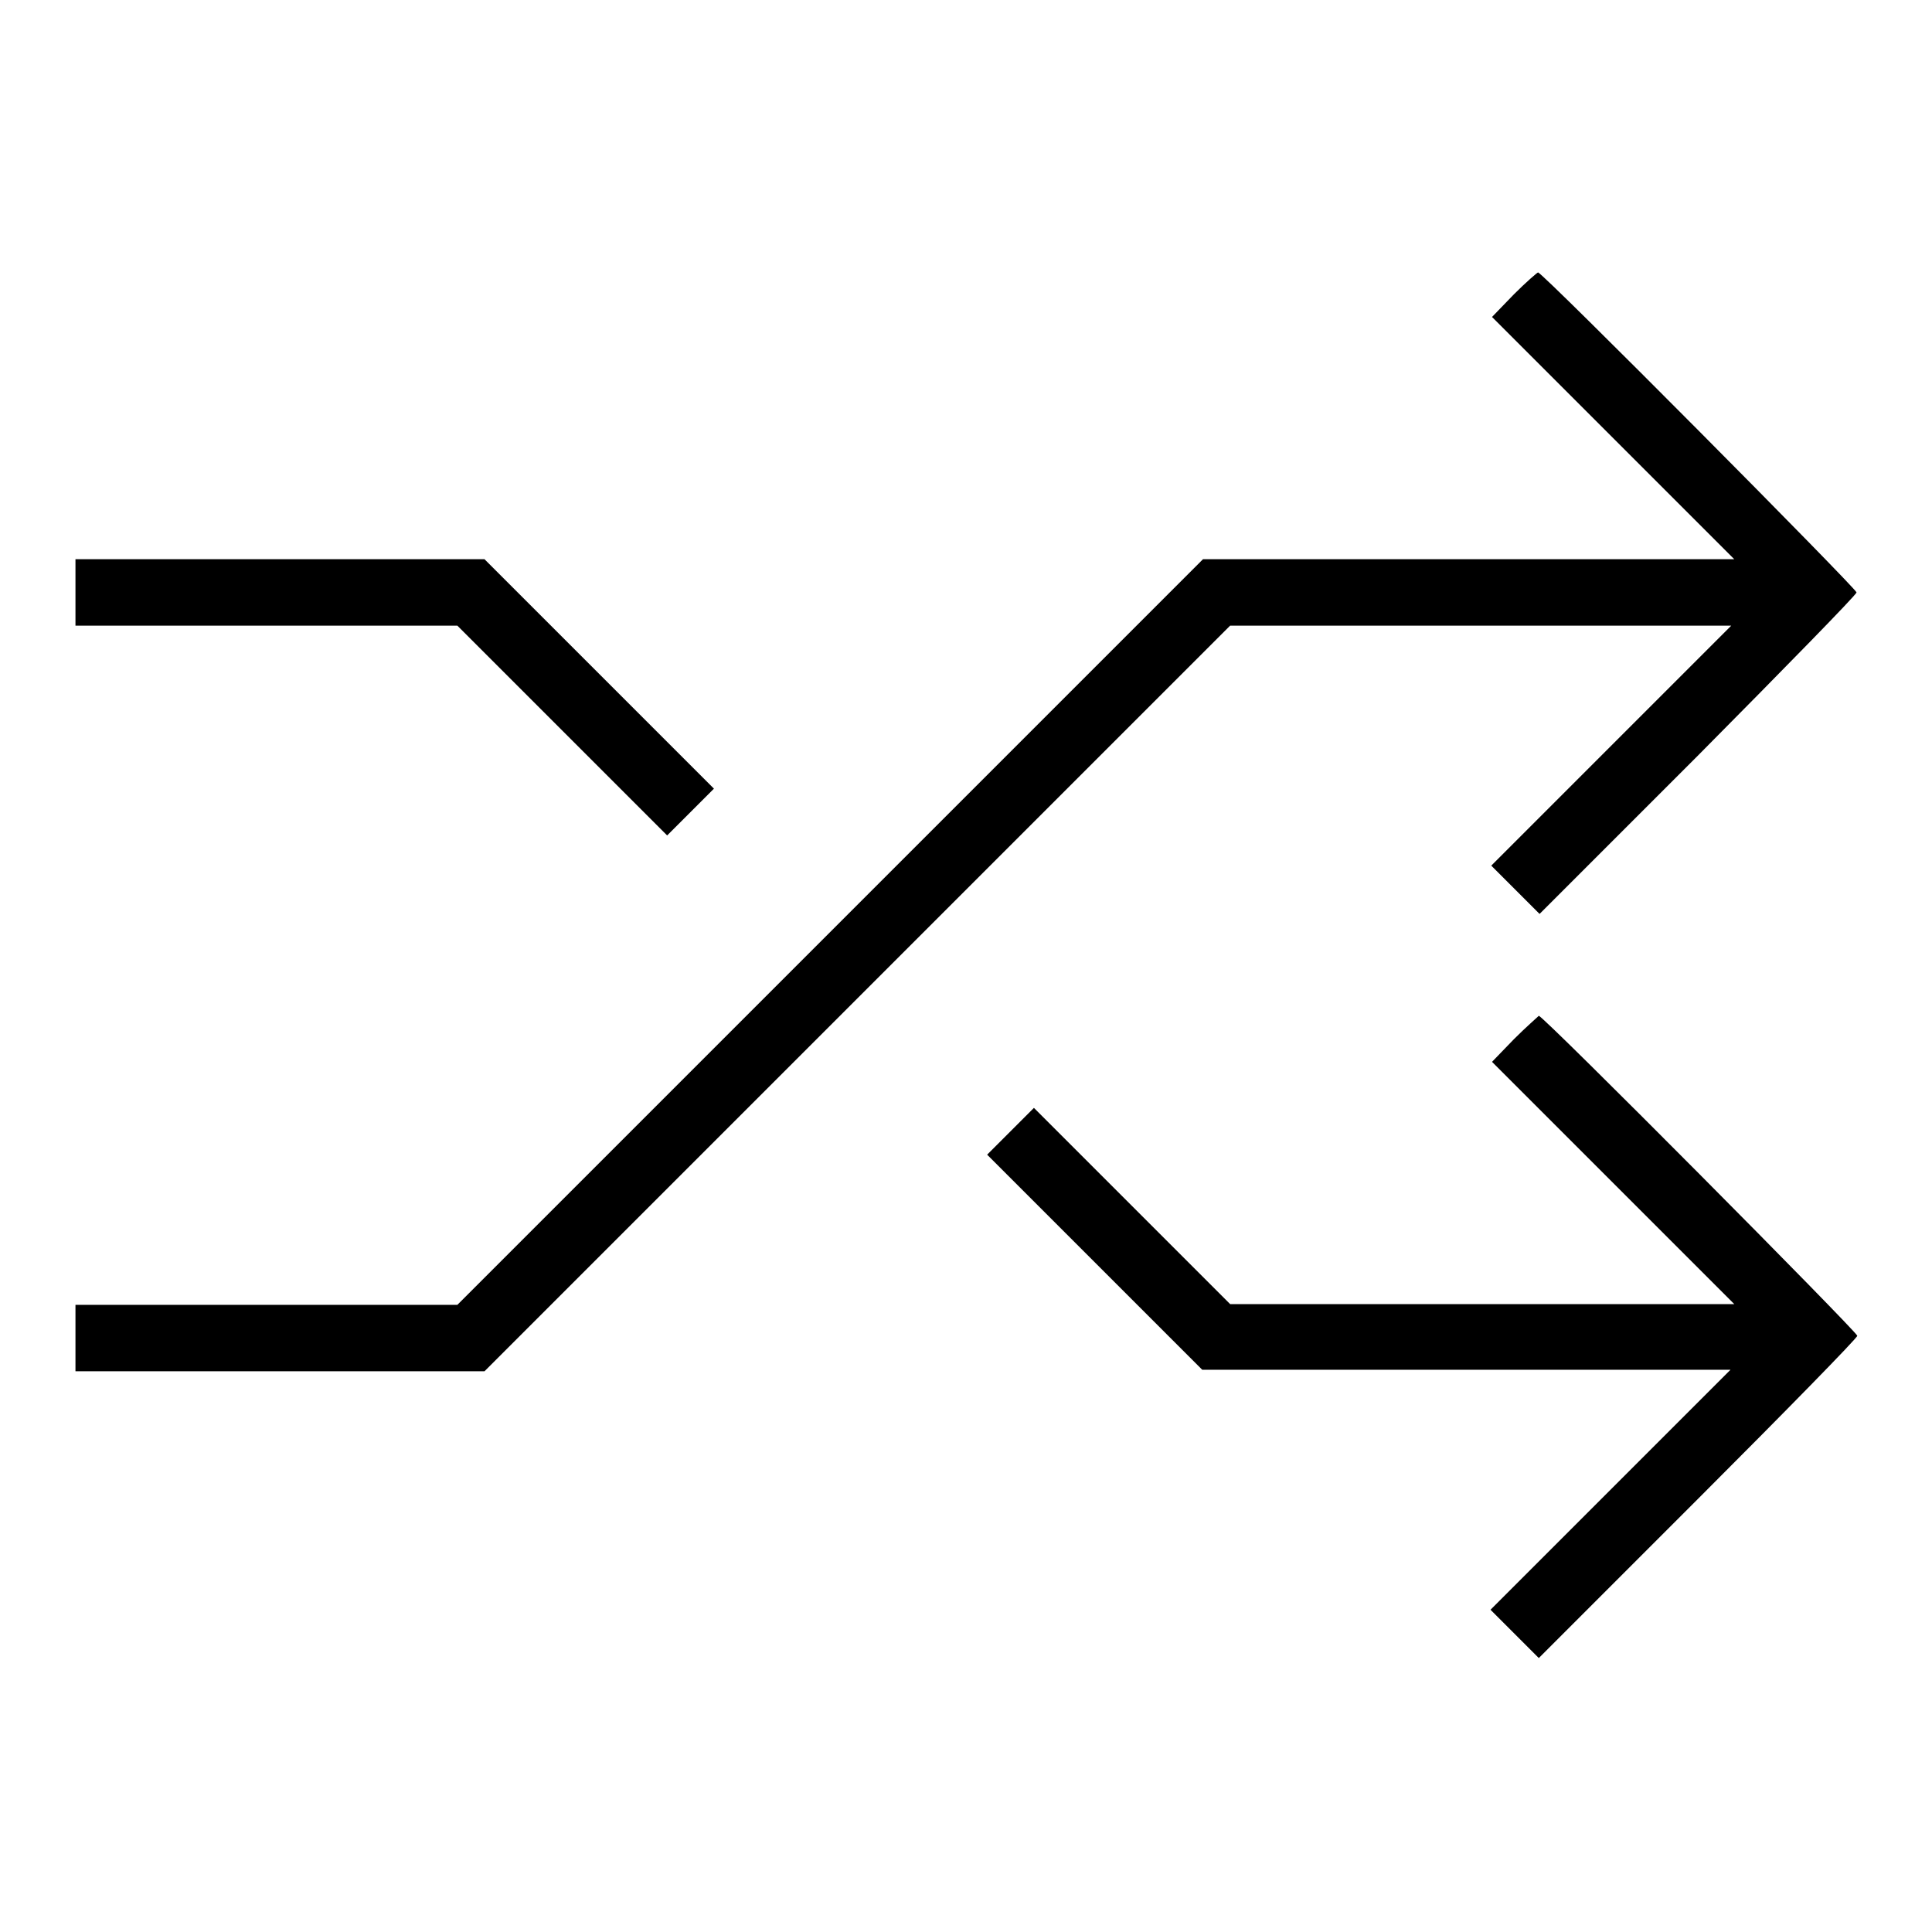 <?xml version="1.0" encoding="utf-8"?>
<!-- Svg Vector Icons : http://www.onlinewebfonts.com/icon -->
<!DOCTYPE svg PUBLIC "-//W3C//DTD SVG 1.1//EN" "http://www.w3.org/Graphics/SVG/1.1/DTD/svg11.dtd">
<svg version="1.1" xmlns="http://www.w3.org/2000/svg" xmlns:xlink="http://www.w3.org/1999/xlink" x="0px" y="0px" viewBox="0 0 256 256" enable-background="new 0 0 256 256" xml:space="preserve">
<g><g><g><path fill="#000000" d="M200.6,39l-2.9,3l16,16l16.1,16.1h-35.2h-35.2L110,123.5l-49.4,49.4H35.3H10v4.4v4.4h27.1h27.1l49.4-49.4L163,82.9h33.2h33.2l-15.9,15.9l-15.9,15.9l3.2,3.2l3.2,3.2l21.1-21.1C236.5,88.5,246,78.8,246,78.5c0-0.5-41.6-42.4-42.2-42.4C203.7,36.1,202.2,37.4,200.6,39z"/><path fill="#000000" d="M10,78.5v4.4h25.3h25.3l13.9,13.9l13.9,13.9l3.1-3.1l3.1-3.1L79.4,89.3L64.2,74.1H37.1H10V78.5z"/><path fill="#000000" d="M200.6,137.7l-2.9,3l16,16l16.1,16.1h-33.4H163l-13-13l-13-13l-3.1,3.1l-3.1,3.1l14.2,14.2l14.3,14.3h35h35l-15.9,15.9l-15.9,15.9l3.2,3.2l3.2,3.2l21.1-21.1c11.6-11.6,21.1-21.3,21.1-21.6c0-0.5-41.6-42.4-42.2-42.4C203.7,134.8,202.2,136.1,200.6,137.7z"/></g></g></g>
</svg>
